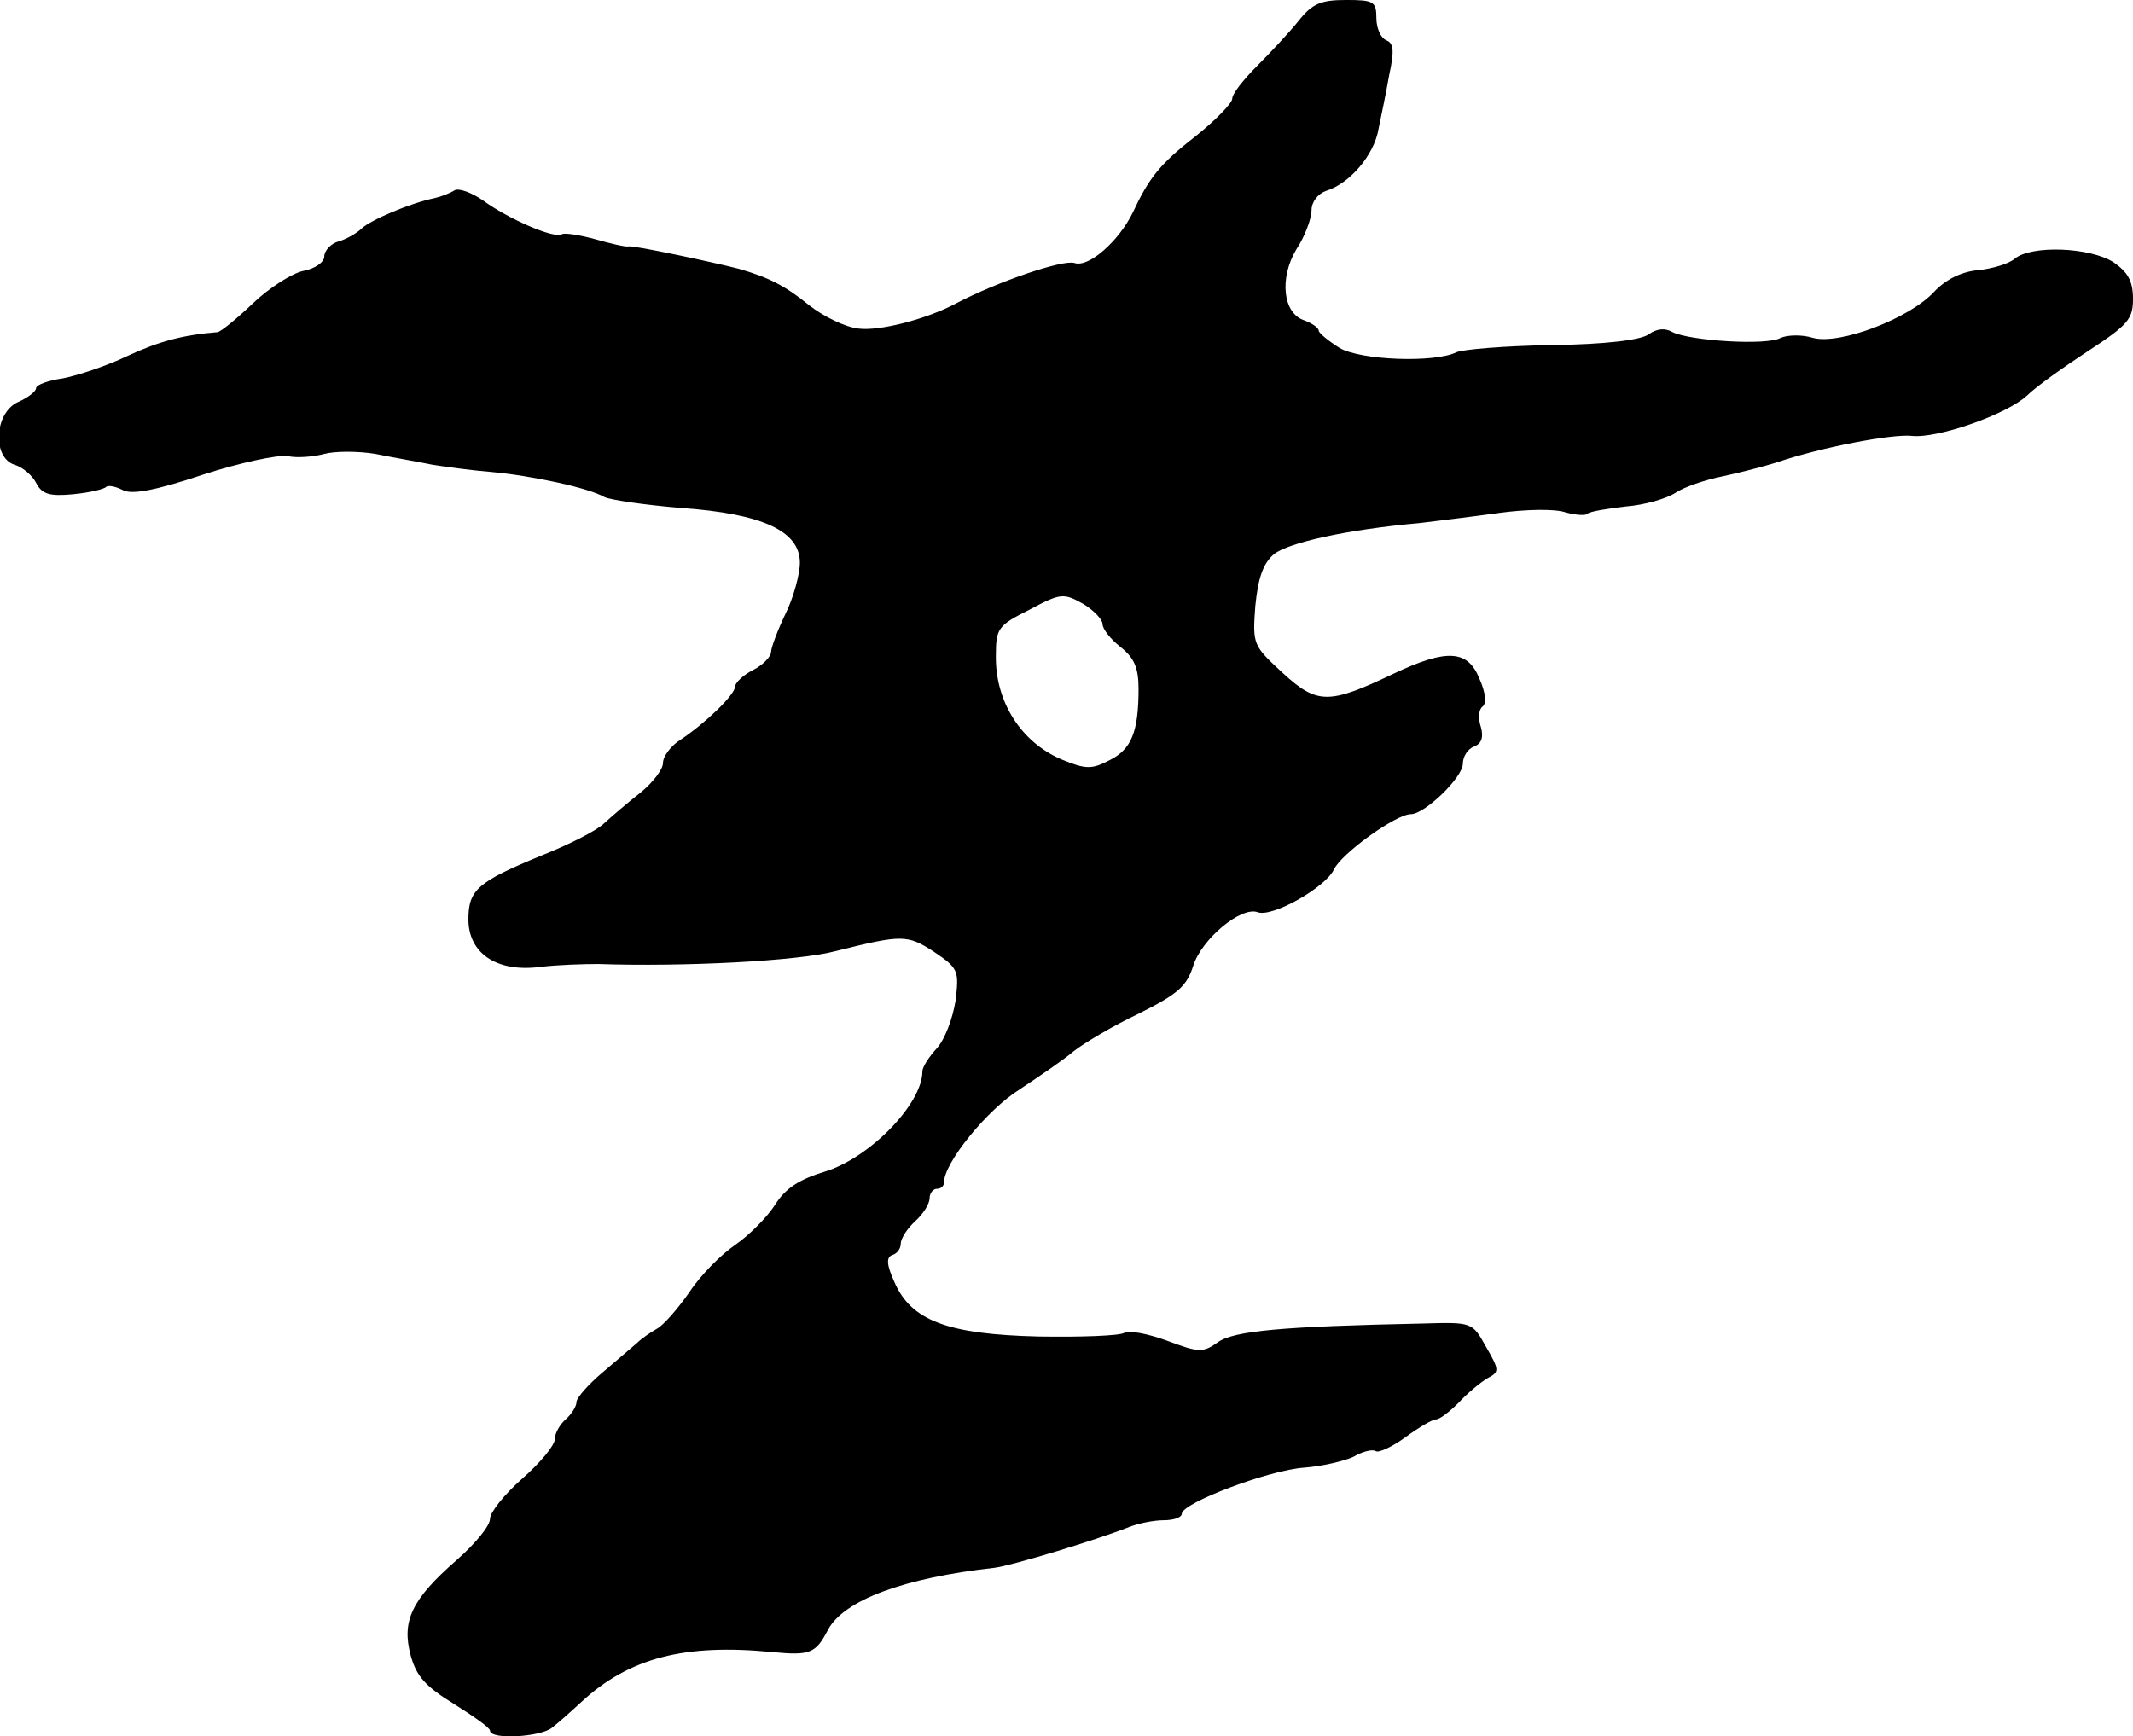 <?xml version="1.0" standalone="no"?>
<!DOCTYPE svg PUBLIC "-//W3C//DTD SVG 20010904//EN"
 "http://www.w3.org/TR/2001/REC-SVG-20010904/DTD/svg10.dtd">
<svg version="1.0" xmlns="http://www.w3.org/2000/svg"
 width="296pt" height="241pt" viewBox="0 0 296 241"
 preserveAspectRatio="xMidYMid meet">
<g transform="translate(0,241) scale(0.1,-0.1)"
fill="#000000" stroke="none">
<path d="M1802 2381 c-12 -15 -38 -43 -57 -62 -19 -19 -35 -39 -35 -46 0 -6
-23 -30 -52 -53 -49 -38 -64 -58 -86 -105 -19 -39 -61 -77 -81 -70 -16 5 -107
-26 -164 -56 -41 -22 -107 -39 -136 -35 -18 2 -49 17 -69 33 -32 26 -55 38
-97 50 -35 9 -147 33 -153 31 -4 -1 -25 4 -46 10 -22 6 -42 9 -46 7 -11 -7
-76 22 -110 47 -16 11 -33 17 -39 14 -6 -4 -19 -9 -28 -11 -34 -7 -88 -30
-101 -42 -6 -6 -21 -15 -32 -18 -11 -3 -20 -13 -20 -21 0 -8 -13 -17 -29 -20
-15 -3 -47 -23 -70 -45 -22 -21 -44 -39 -49 -40 -49 -4 -82 -13 -125 -33 -29
-14 -69 -27 -89 -31 -21 -3 -38 -9 -38 -14 0 -4 -11 -13 -25 -19 -33 -15 -36
-77 -5 -87 11 -3 25 -15 30 -25 8 -16 19 -19 51 -16 22 2 43 7 46 10 3 3 13 1
23 -4 12 -7 45 -1 111 21 52 17 105 28 118 26 13 -3 36 -1 51 3 15 4 47 4 71
0 24 -5 60 -11 79 -15 19 -3 56 -8 81 -10 56 -5 136 -22 158 -35 9 -4 57 -11
106 -15 113 -8 165 -32 165 -76 0 -16 -9 -49 -20 -71 -11 -23 -20 -47 -20 -53
0 -6 -11 -18 -25 -25 -14 -7 -25 -18 -25 -23 0 -11 -40 -50 -76 -74 -13 -8
-24 -23 -24 -32 0 -9 -14 -27 -31 -41 -18 -14 -40 -33 -51 -43 -10 -10 -50
-30 -88 -45 -87 -36 -100 -47 -100 -88 0 -47 39 -74 100 -66 25 3 61 4 80 4
119 -4 278 4 330 18 92 23 99 23 136 -1 34 -23 35 -26 30 -68 -4 -25 -15 -54
-26 -66 -11 -12 -20 -26 -20 -32 0 -45 -73 -120 -135 -139 -36 -11 -55 -23
-70 -47 -11 -17 -36 -42 -55 -55 -19 -13 -48 -42 -63 -65 -16 -23 -36 -46 -45
-51 -9 -5 -22 -14 -28 -20 -7 -6 -28 -24 -48 -41 -19 -16 -36 -35 -36 -41 0
-6 -7 -17 -15 -24 -8 -7 -15 -19 -15 -27 0 -9 -20 -33 -45 -55 -25 -22 -45
-47 -45 -56 0 -10 -21 -35 -46 -57 -63 -55 -77 -85 -64 -133 8 -29 21 -43 60
-67 27 -17 50 -33 50 -37 0 -13 70 -9 86 4 9 7 27 23 41 36 66 61 143 81 265
69 52 -5 60 -2 77 31 22 41 105 72 231 86 24 3 140 38 188 57 13 5 34 9 47 9
14 0 25 4 25 9 0 15 122 61 170 64 25 2 55 9 68 15 12 7 26 11 31 8 4 -3 23 6
41 19 19 14 38 25 43 25 5 0 19 11 31 23 12 13 30 28 40 34 17 9 17 11 -2 44
-19 34 -19 34 -88 32 -193 -4 -262 -10 -284 -26 -21 -15 -27 -14 -70 2 -27 10
-54 15 -60 11 -7 -4 -60 -6 -119 -5 -126 3 -177 22 -200 76 -11 24 -11 34 -3
37 7 2 12 9 12 16 0 7 9 21 20 31 11 10 20 24 20 32 0 7 5 13 10 13 6 0 10 4
10 9 0 27 60 101 105 129 27 18 61 41 75 53 14 11 54 35 90 52 54 27 67 38 76
67 12 37 66 82 89 74 20 -8 94 34 106 59 10 22 86 77 107 77 19 0 72 51 72 70
0 10 7 21 16 24 10 4 13 13 9 27 -4 12 -3 24 2 28 6 4 5 19 -4 39 -16 40 -45
42 -119 7 -90 -43 -106 -43 -154 1 -41 38 -42 39 -38 93 4 40 11 59 26 72 21
16 101 34 202 43 25 3 74 9 110 14 36 5 77 6 92 1 14 -4 29 -5 31 -2 3 3 27 7
53 10 26 2 57 11 69 19 12 8 41 18 66 23 24 5 58 14 74 19 61 21 161 40 188
37 36 -4 132 30 160 56 12 12 50 39 85 62 55 36 62 44 62 72 0 25 -7 37 -27
51 -33 21 -114 24 -137 5 -8 -7 -31 -14 -51 -16 -23 -2 -45 -13 -61 -30 -34
-37 -131 -74 -168 -64 -16 5 -36 4 -45 0 -19 -11 -126 -4 -150 8 -10 6 -22 5
-33 -3 -11 -8 -60 -14 -135 -15 -64 -1 -124 -6 -132 -10 -31 -15 -133 -11
-162 6 -16 10 -29 21 -29 24 0 4 -9 10 -19 14 -31 9 -36 59 -12 99 12 18 21
43 21 54 0 12 9 23 20 27 33 10 67 50 73 86 4 19 11 53 15 76 7 32 6 43 -4 47
-8 3 -14 17 -14 31 0 23 -4 25 -42 25 -35 0 -47 -5 -66 -29z m-272 -837 c0 -7
11 -21 25 -32 19 -15 25 -29 25 -58 0 -60 -10 -84 -40 -99 -25 -13 -33 -13
-67 1 -56 24 -92 80 -91 144 0 38 3 42 47 64 43 23 47 23 74 8 15 -9 27 -22
27 -28z"/>
</g>
</svg>
